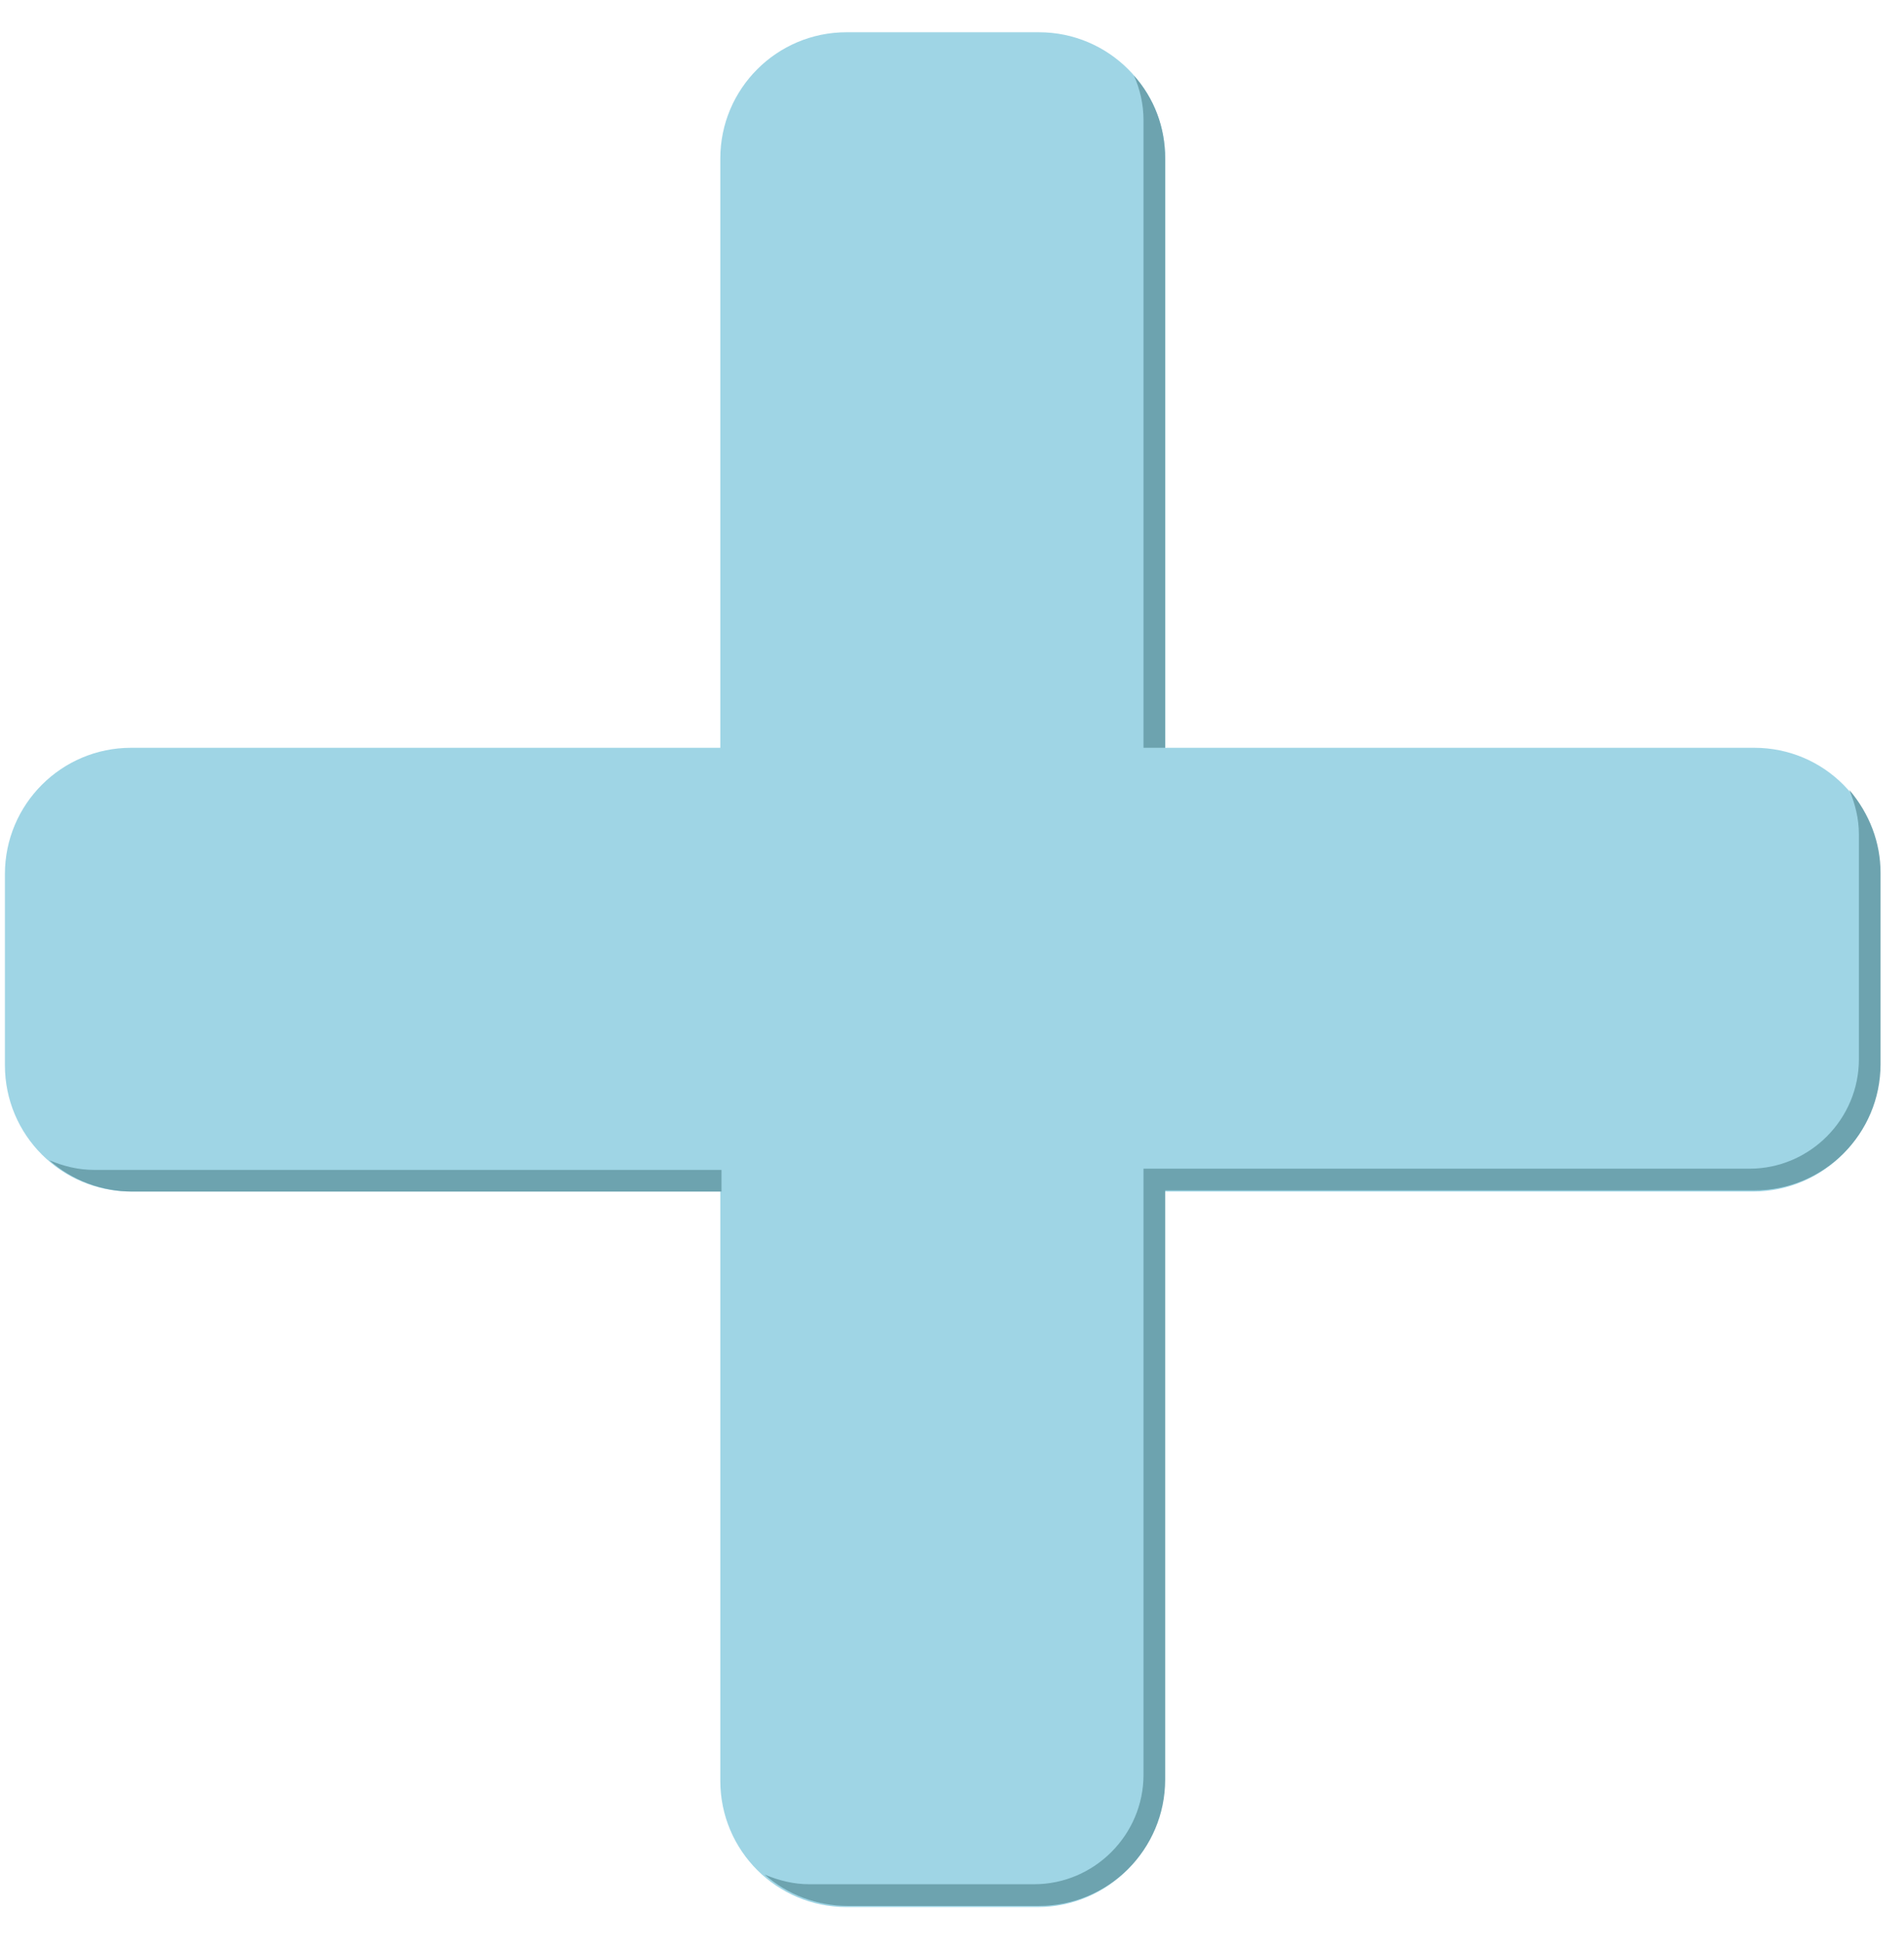 <?xml version="1.0" encoding="UTF-8"?> <svg xmlns="http://www.w3.org/2000/svg" width="48" height="49" viewBox="0 0 48 49" fill="none"> <path d="M44.226 18.848H29.374V3.996C29.374 2.238 27.949 0.813 26.191 0.813H21.341C19.583 0.813 18.159 2.238 18.159 3.996V18.848H3.306C1.548 18.848 0.124 20.273 0.124 22.031V26.85C0.124 28.608 1.548 30.033 3.306 30.033H18.159V44.885C18.159 46.643 19.583 48.068 21.341 48.068H26.161C27.919 48.068 29.343 46.643 29.343 44.885V30.033H44.196C45.954 30.033 47.378 28.608 47.378 26.85V22.031C47.409 20.273 45.984 18.848 44.226 18.848Z" fill="#9FD5E5"></path> <path d="M18.189 29.487H2.367C1.973 29.487 1.609 29.396 1.245 29.245C1.821 29.76 2.579 30.033 3.337 30.033H18.189V29.487Z" fill="#6DA3AF"></path> <path d="M28.828 3.026V18.848H29.374V3.996C29.374 3.208 29.101 2.48 28.586 1.905C28.737 2.238 28.828 2.632 28.828 3.026Z" fill="#6DA3AF"></path> <path d="M46.621 19.909C46.772 20.273 46.863 20.637 46.863 21.031V26.699C46.863 28.214 45.62 29.457 44.105 29.457H28.828V44.734C28.828 46.249 27.586 47.492 26.07 47.492H20.402C20.008 47.492 19.644 47.401 19.28 47.25C19.856 47.765 20.614 48.038 21.372 48.038H26.191C27.949 48.038 29.374 46.613 29.374 44.855V30.003H44.226C45.984 30.003 47.409 28.578 47.409 26.82V22.001C47.409 21.243 47.136 20.515 46.621 19.909Z" fill="#6DA3AF"></path> </svg> 